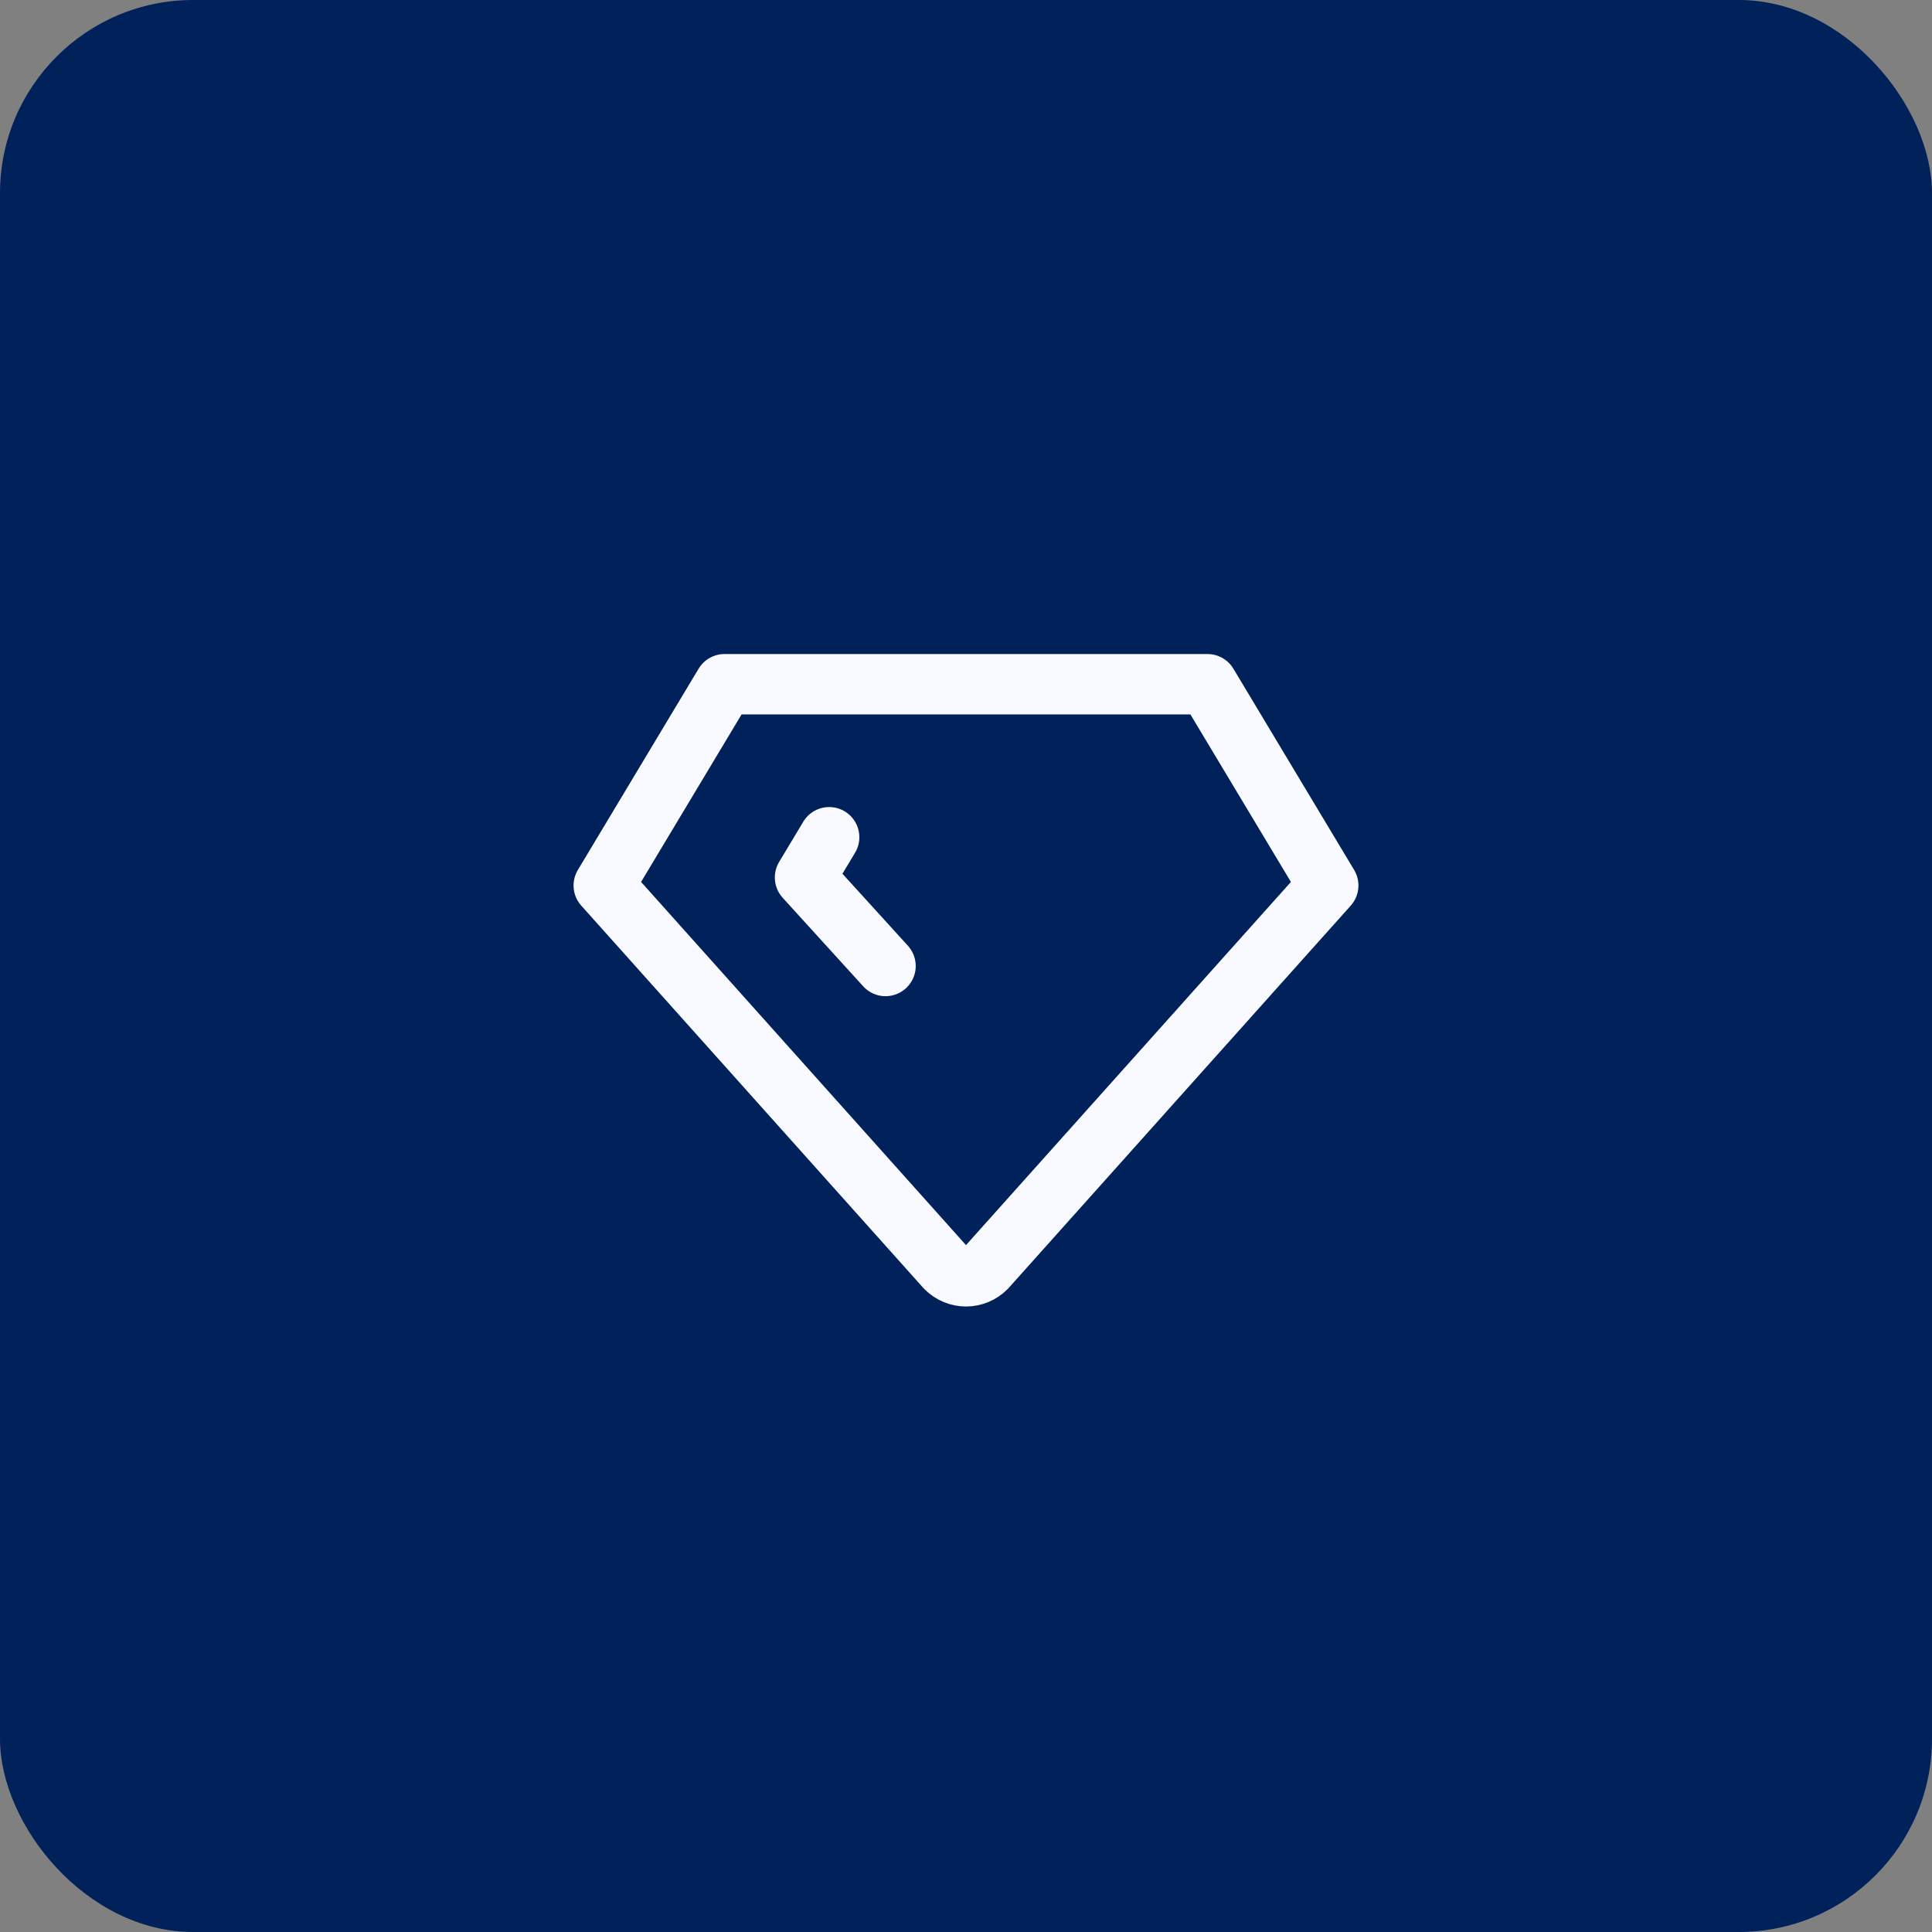 <svg width="40" height="40" viewBox="0 0 40 40" fill="none" xmlns="http://www.w3.org/2000/svg">
<rect x="0" y="0" width="40" height="40" fill="#808080" stroke="none"/>
<rect width="40" height="40" rx="4" fill="#002159"/>
<path d="M15 14.166H25L27.5 18.333L20.417 26.25C20.362 26.305 20.297 26.349 20.226 26.379C20.154 26.409 20.078 26.425 20 26.425C19.922 26.425 19.846 26.409 19.774 26.379C19.703 26.349 19.638 26.305 19.583 26.25L12.5 18.333L15 14.166Z" stroke="#F8FAFF" stroke-width="1.25" stroke-linecap="round" stroke-linejoin="round"/>
<path d="M18.334 20L16.667 18.167L17.167 17.334" stroke="#F8FAFF" stroke-width="1.25" stroke-linecap="round" stroke-linejoin="round"/>
</svg>
